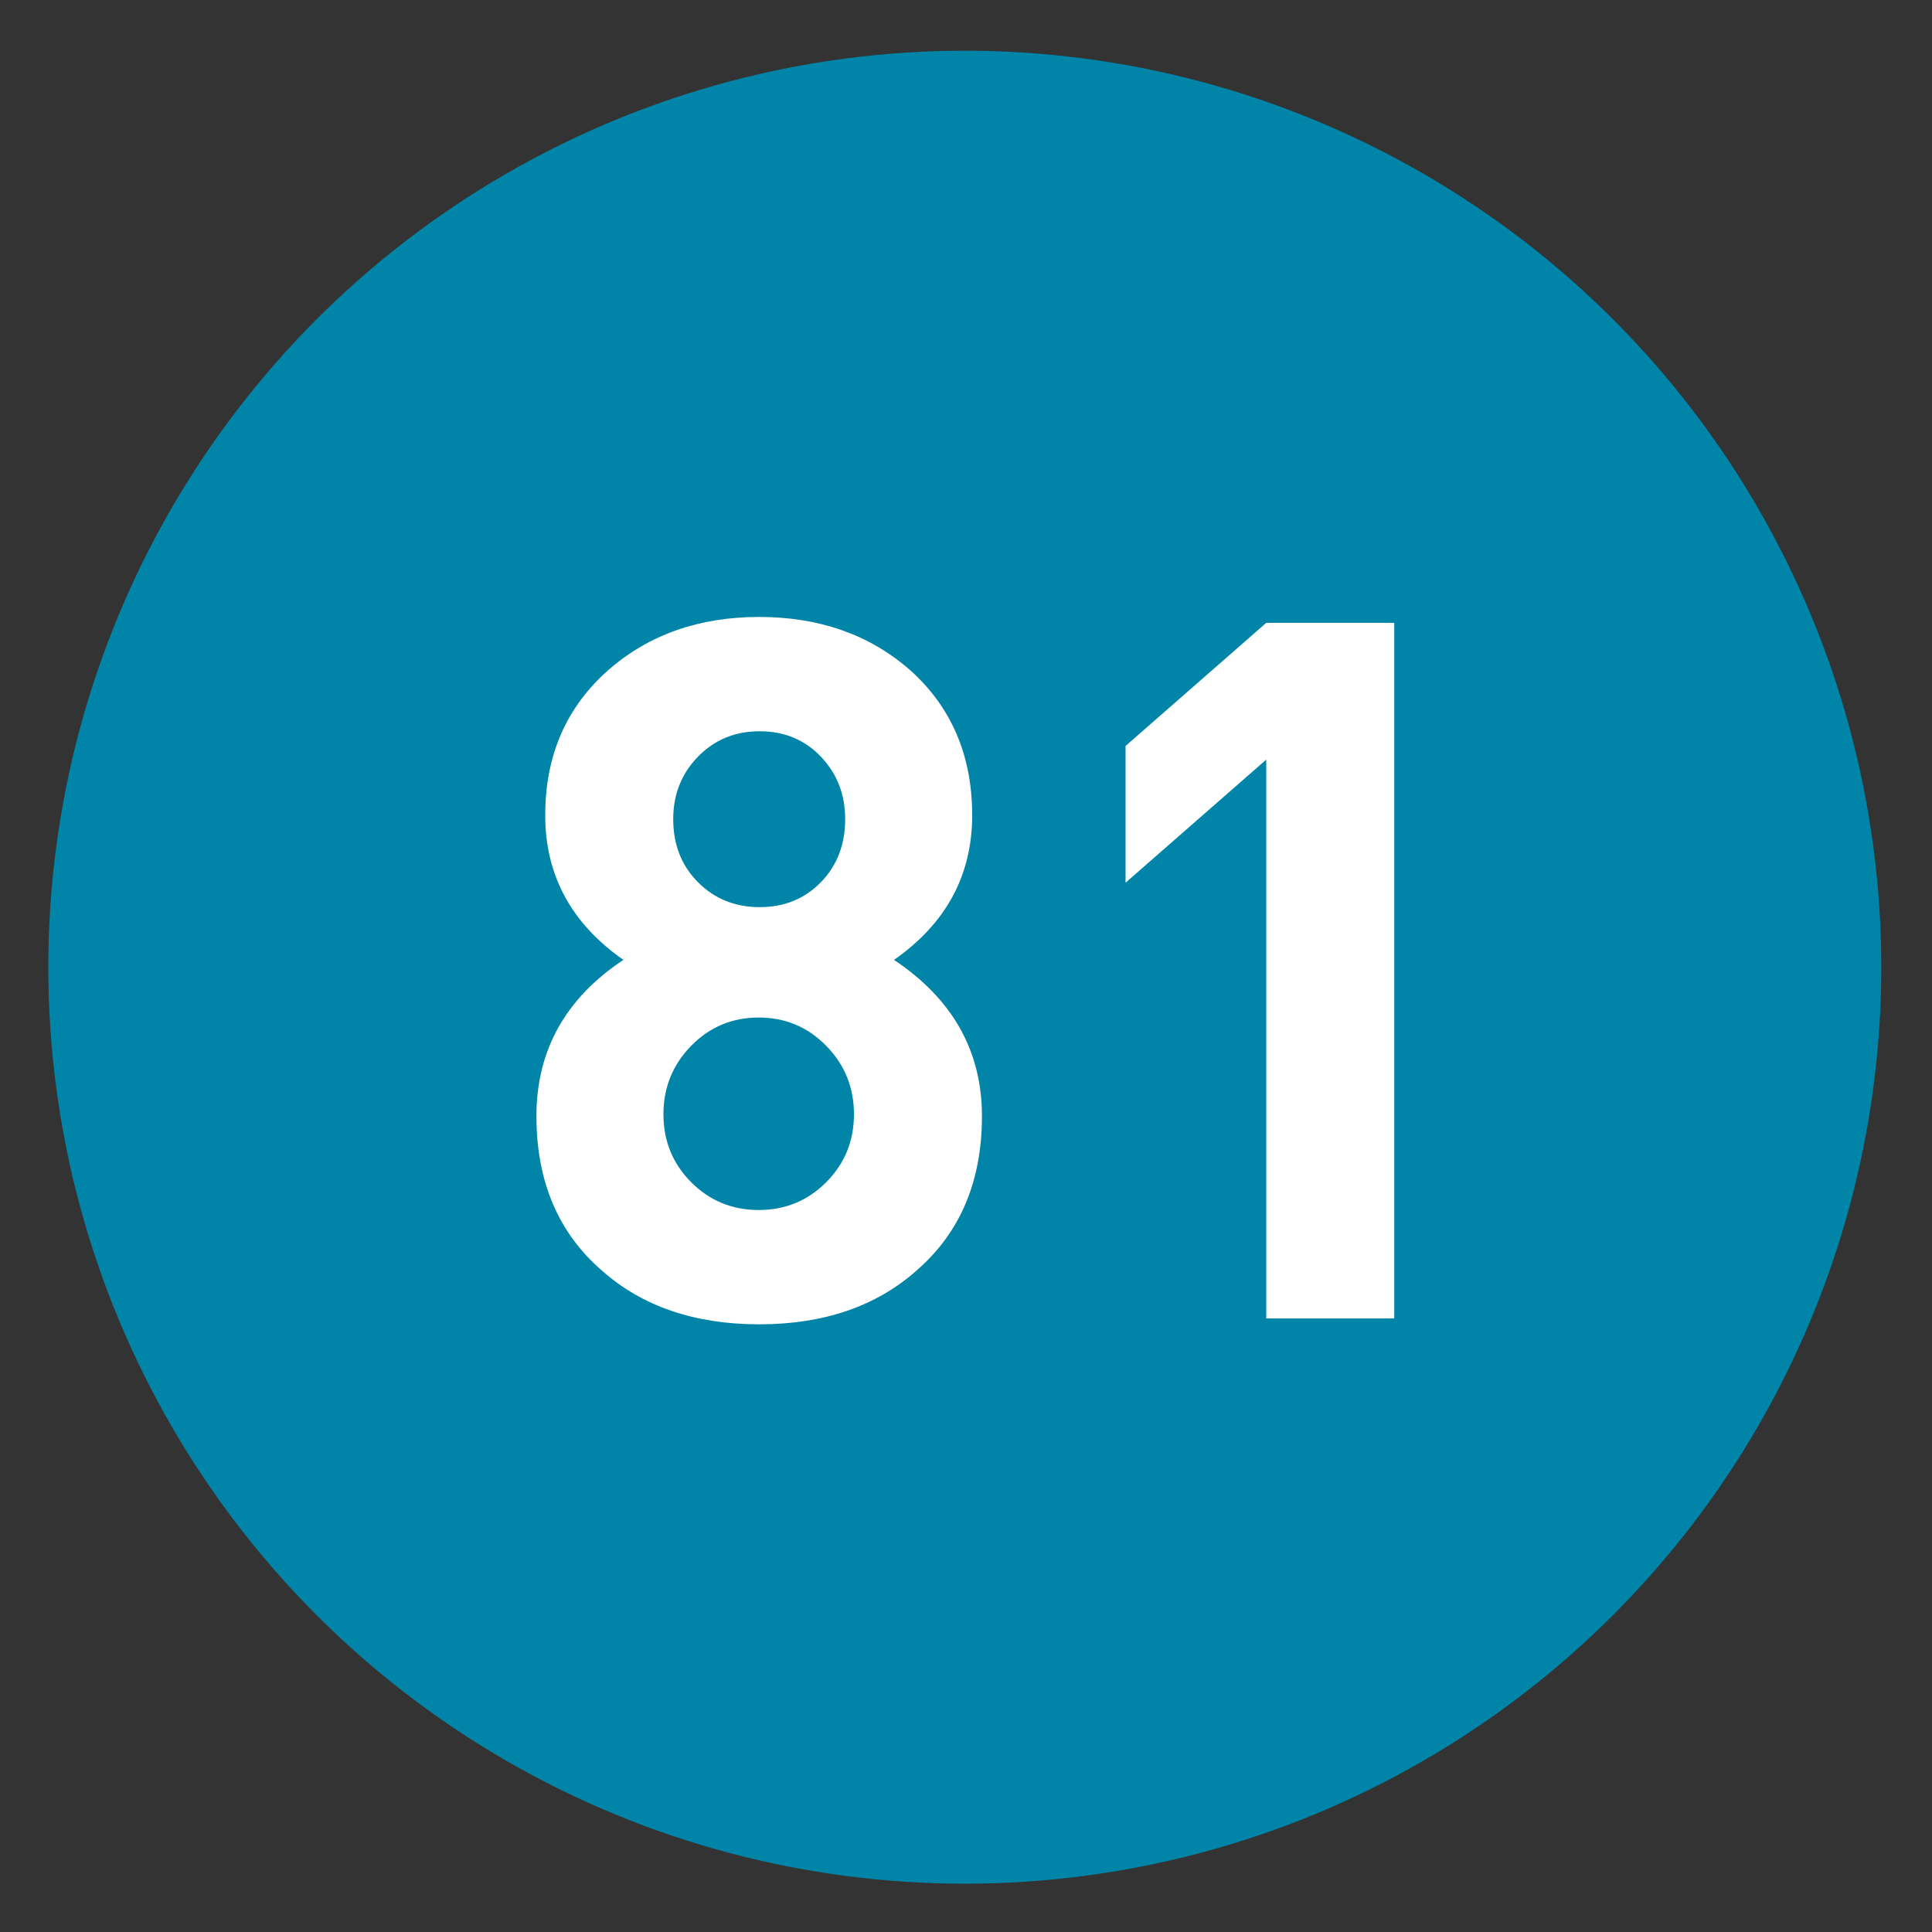 <?xml version="1.0" encoding="utf-8"?>
<!-- Generator: Adobe Illustrator 16.0.0, SVG Export Plug-In . SVG Version: 6.00 Build 0)  -->
<!DOCTYPE svg PUBLIC "-//W3C//DTD SVG 1.1//EN" "http://www.w3.org/Graphics/SVG/1.1/DTD/svg11.dtd">
<svg version="1.1"
	 id="Layer_1" inkscape:version="0.46" inkscape:output_extension="org.inkscape.output.svg.inkscape" sodipodi:version="0.32" sodipodi:docname="20090101024514!Metro-M.svg" xmlns:svg="http://www.w3.org/2000/svg" xmlns:dc="http://purl.org/dc/elements/1.1/" xmlns:cc="http://creativecommons.org/ns#" xmlns:rdf="http://www.w3.org/1999/02/22-rdf-syntax-ns#" xmlns:sodipodi="http://sodipodi.sourceforge.net/DTD/sodipodi-0.dtd" xmlns:inkscape="http://www.inkscape.org/namespaces/inkscape"
	 xmlns="http://www.w3.org/2000/svg" xmlns:xlink="http://www.w3.org/1999/xlink" x="0px" y="0px" width="400px" height="400px"
	 viewBox="0 0 400 400" enable-background="new 0 0 400 400" xml:space="preserve">
<rect x="0" y="0" width="400" height="400" fill="#333333" stroke="none"/>
<defs>
	
	
		<inkscape:perspective  id="perspective10" inkscape:persp3d-origin="200 : 133.33333 : 1" sodipodi:type="inkscape:persp3d" inkscape:vp_x="0 : 200 : 1" inkscape:vp_y="0 : 1000 : 0" inkscape:vp_z="400 : 200 : 1">
		</inkscape:perspective>
</defs>
<sodipodi:namedview  id="base" inkscape:window-y="0" inkscape:window-x="207" inkscape:window-width="1231" inkscape:current-layer="Layer_1" inkscape:pageopacity="0.0" inkscape:pageshadow="2" inkscape:window-height="942" gridtolerance="10.0" inkscape:cx="126.90217" bordercolor="#666666" pagecolor="#ffffff" guidetolerance="10.0" showgrid="false" borderopacity="1.0" inkscape:cy="200" inkscape:zoom="1.165" objecttolerance="10.0">
	</sodipodi:namedview>
<circle fill="#0084A7" cx="199.75" cy="200.25" r="189.75"/>
<g>
	<g>
		<path fill="#FFFFFF" d="M203.303,231.1c0,13.486-4.521,24.141-13.553,31.96c-8.363,7.418-19.217,11.126-32.567,11.126
			s-24.207-3.708-32.567-11.126c-9.036-7.819-13.553-18.474-13.553-31.96c0-13.619,5.999-24.406,18.003-32.365
			c-10.791-7.551-16.183-17.529-16.183-29.938c0-12.405,4.381-22.453,13.148-30.14c8.36-7.282,18.742-10.923,31.151-10.923
			c12.406,0,22.788,3.641,31.151,10.923c8.628,7.687,12.946,17.734,12.946,30.14c0,12.409-5.395,22.387-16.183,29.938
			C197.234,206.826,203.303,217.616,203.303,231.1z M176.803,230.695c0-5.528-1.912-10.247-5.736-14.16
			c-3.824-3.909-8.486-5.865-13.986-5.865c-5.502,0-10.165,1.956-13.989,5.865c-3.824,3.913-5.733,8.632-5.733,14.16
			c0,5.531,1.909,10.215,5.733,14.059c3.824,3.843,8.486,5.765,13.989,5.765c5.5,0,10.162-1.922,13.986-5.765
			C174.891,240.91,176.803,236.227,176.803,230.695z M174.983,169.606c0-5.123-1.678-9.438-5.029-12.946
			c-3.353-3.505-7.576-5.259-12.671-5.259c-5.095,0-9.352,1.754-12.772,5.259c-3.42,3.508-5.129,7.823-5.129,12.946
			c0,5.259,1.709,9.608,5.129,13.047c3.42,3.438,7.677,5.158,12.772,5.158c5.095,0,9.318-1.72,12.671-5.158
			C173.305,179.215,174.983,174.866,174.983,169.606z"/>
		<path fill="#FFFFFF" d="M288.664,272.972h-26.499V157.268l-29.128,25.487v-28.319l29.128-25.487h26.499V272.972z"/>
	</g>
</g>
</svg>
